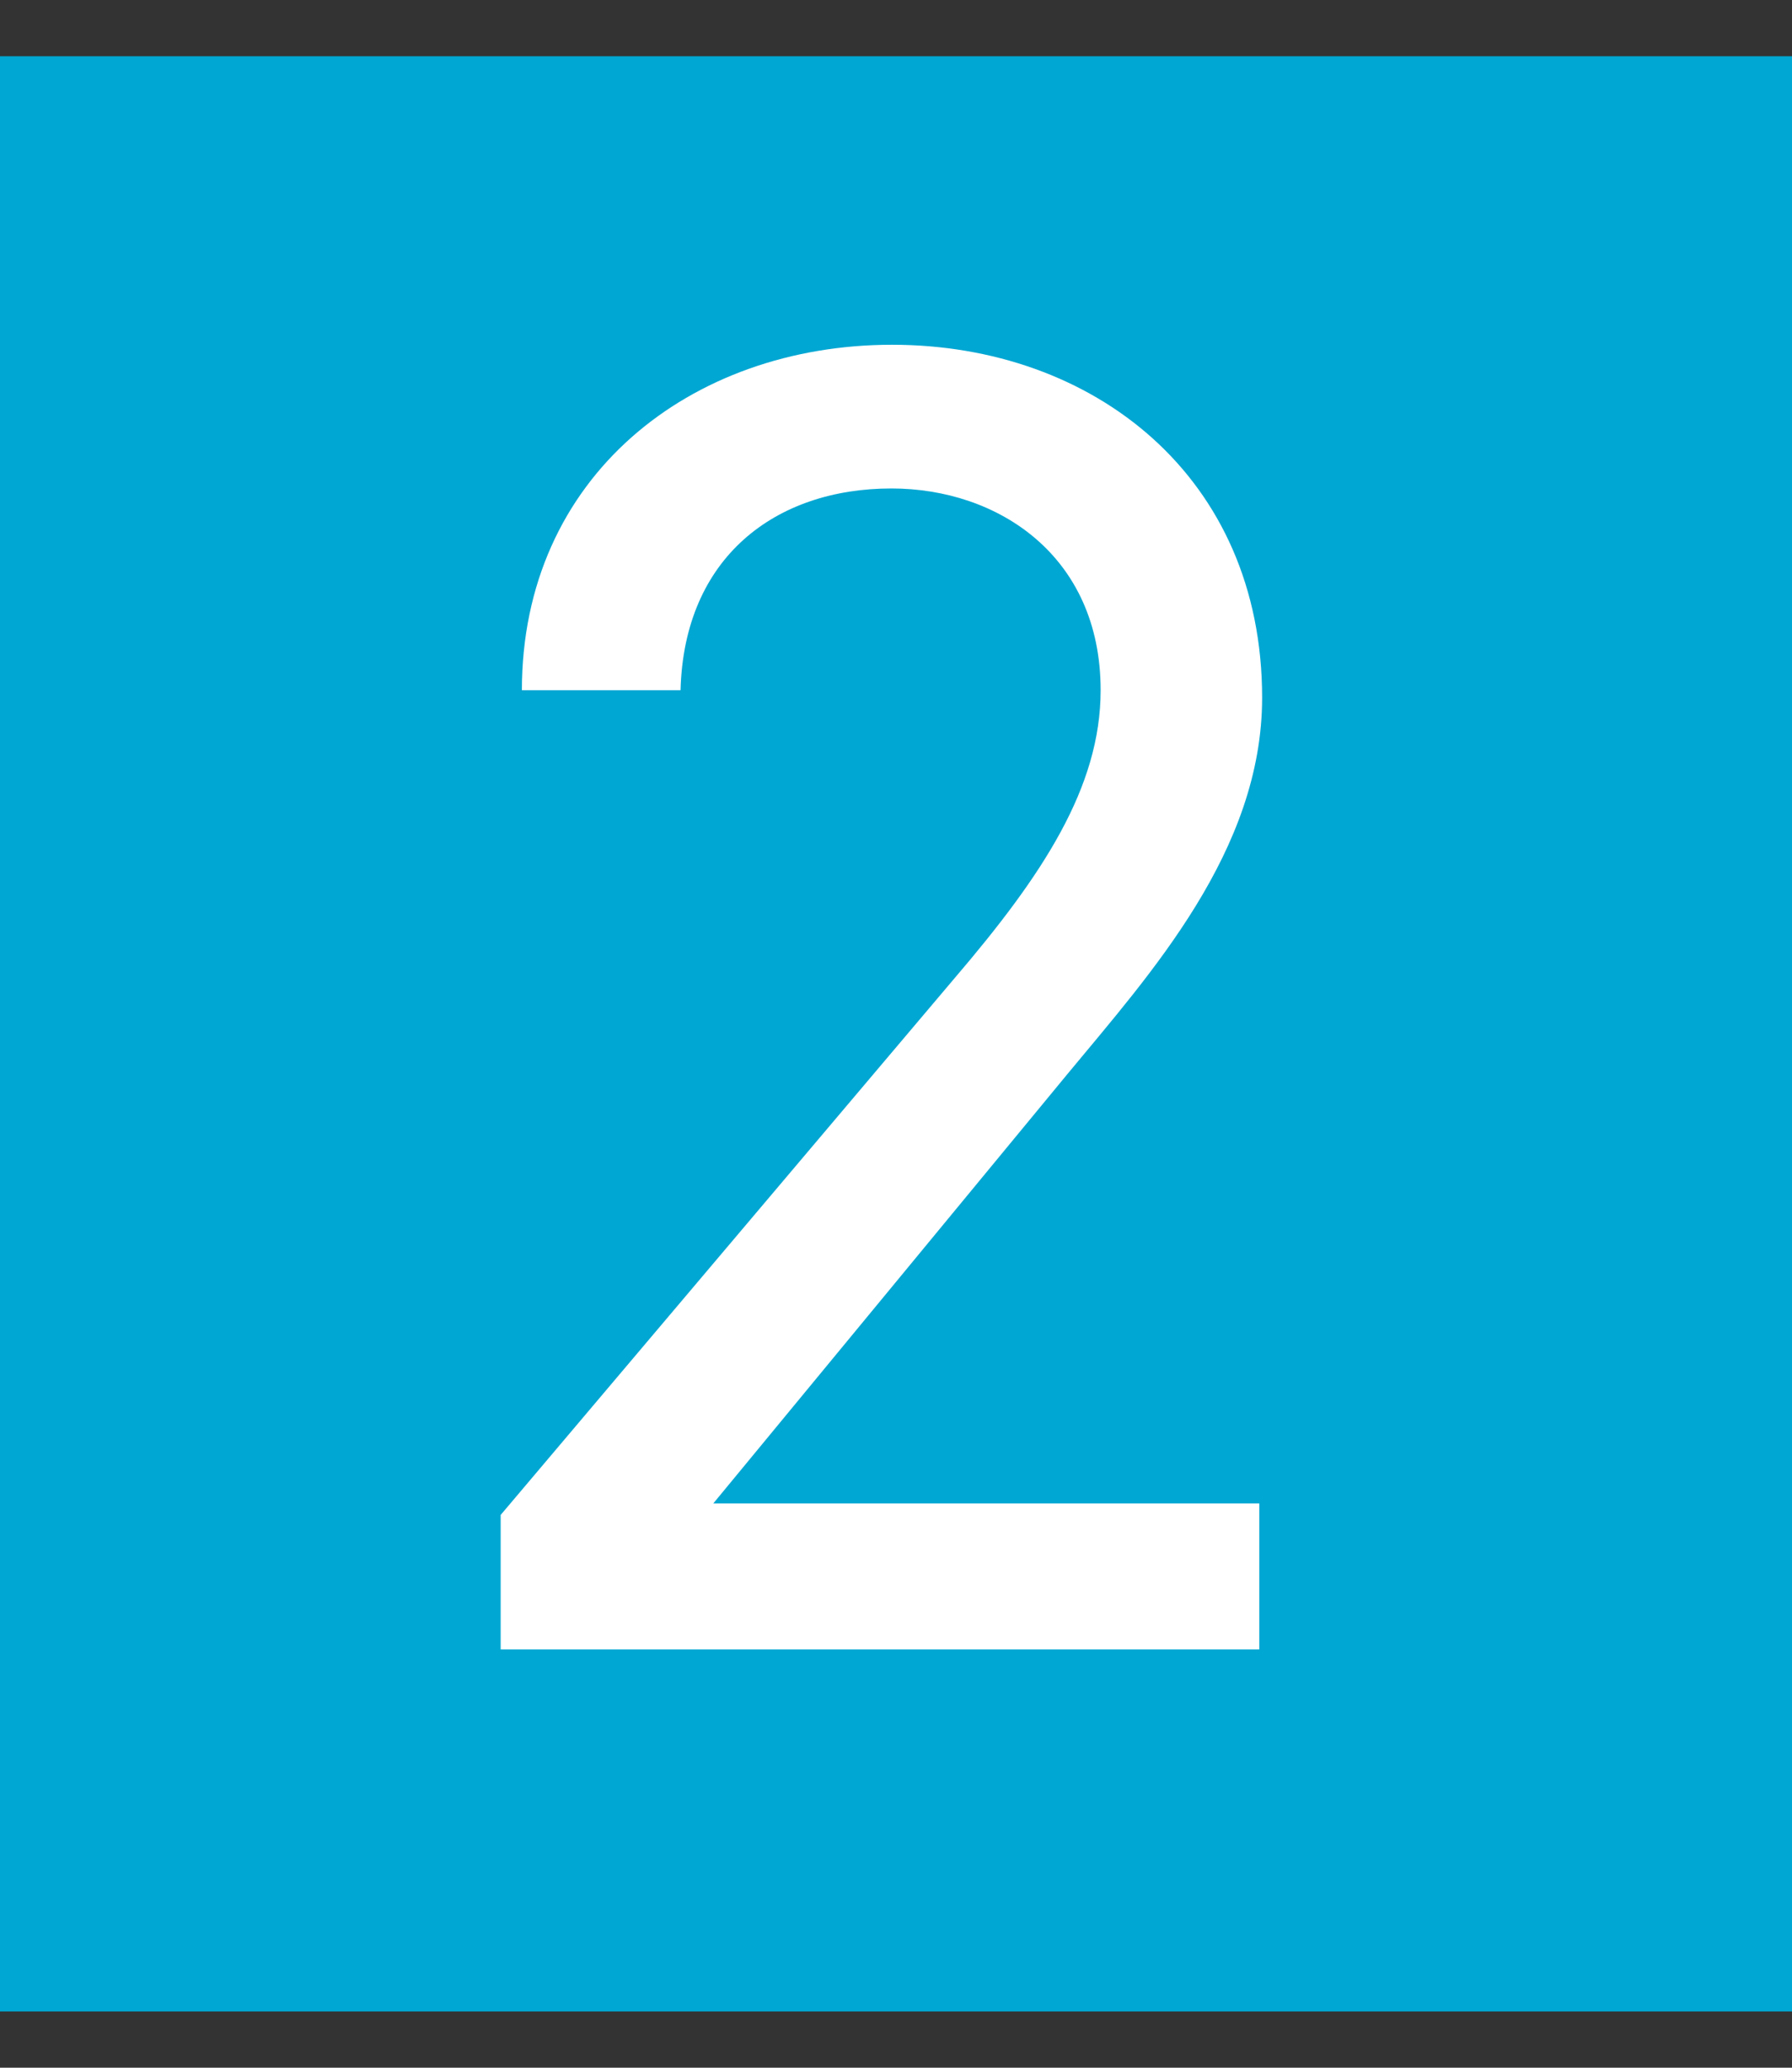 <svg width="26" height="30" viewBox="0 0 26 30" fill="none" xmlns="http://www.w3.org/2000/svg">
<rect x="0" y="0" width="26" height="30" fill="#333333" stroke="none"/>
<g clip-path="url(#clip0_388_23957)">
<path d="M26 0.816H0V29.184H26V0.816Z" fill="#00A7D3"/>
<path d="M18.246 23.931H7.264V21.98L13.851 14.191C15.127 12.699 15.969 11.423 15.969 10.014C15.969 8.062 14.477 7.087 12.934 7.087C11.25 7.087 9.924 8.087 9.874 10.014H7.572C7.572 6.92 10.015 5.002 12.942 5.002C15.869 5.002 18.312 6.92 18.312 10.122C18.312 12.348 16.686 14.133 15.494 15.575L10.349 21.813H18.271V23.931H18.246Z" fill="white"/>
</g>
<defs>
<clipPath id="clip0_388_23957">
<rect width="26" height="28.368" fill="white" transform="translate(0 0.816)"/>
</clipPath>
</defs>
</svg>
